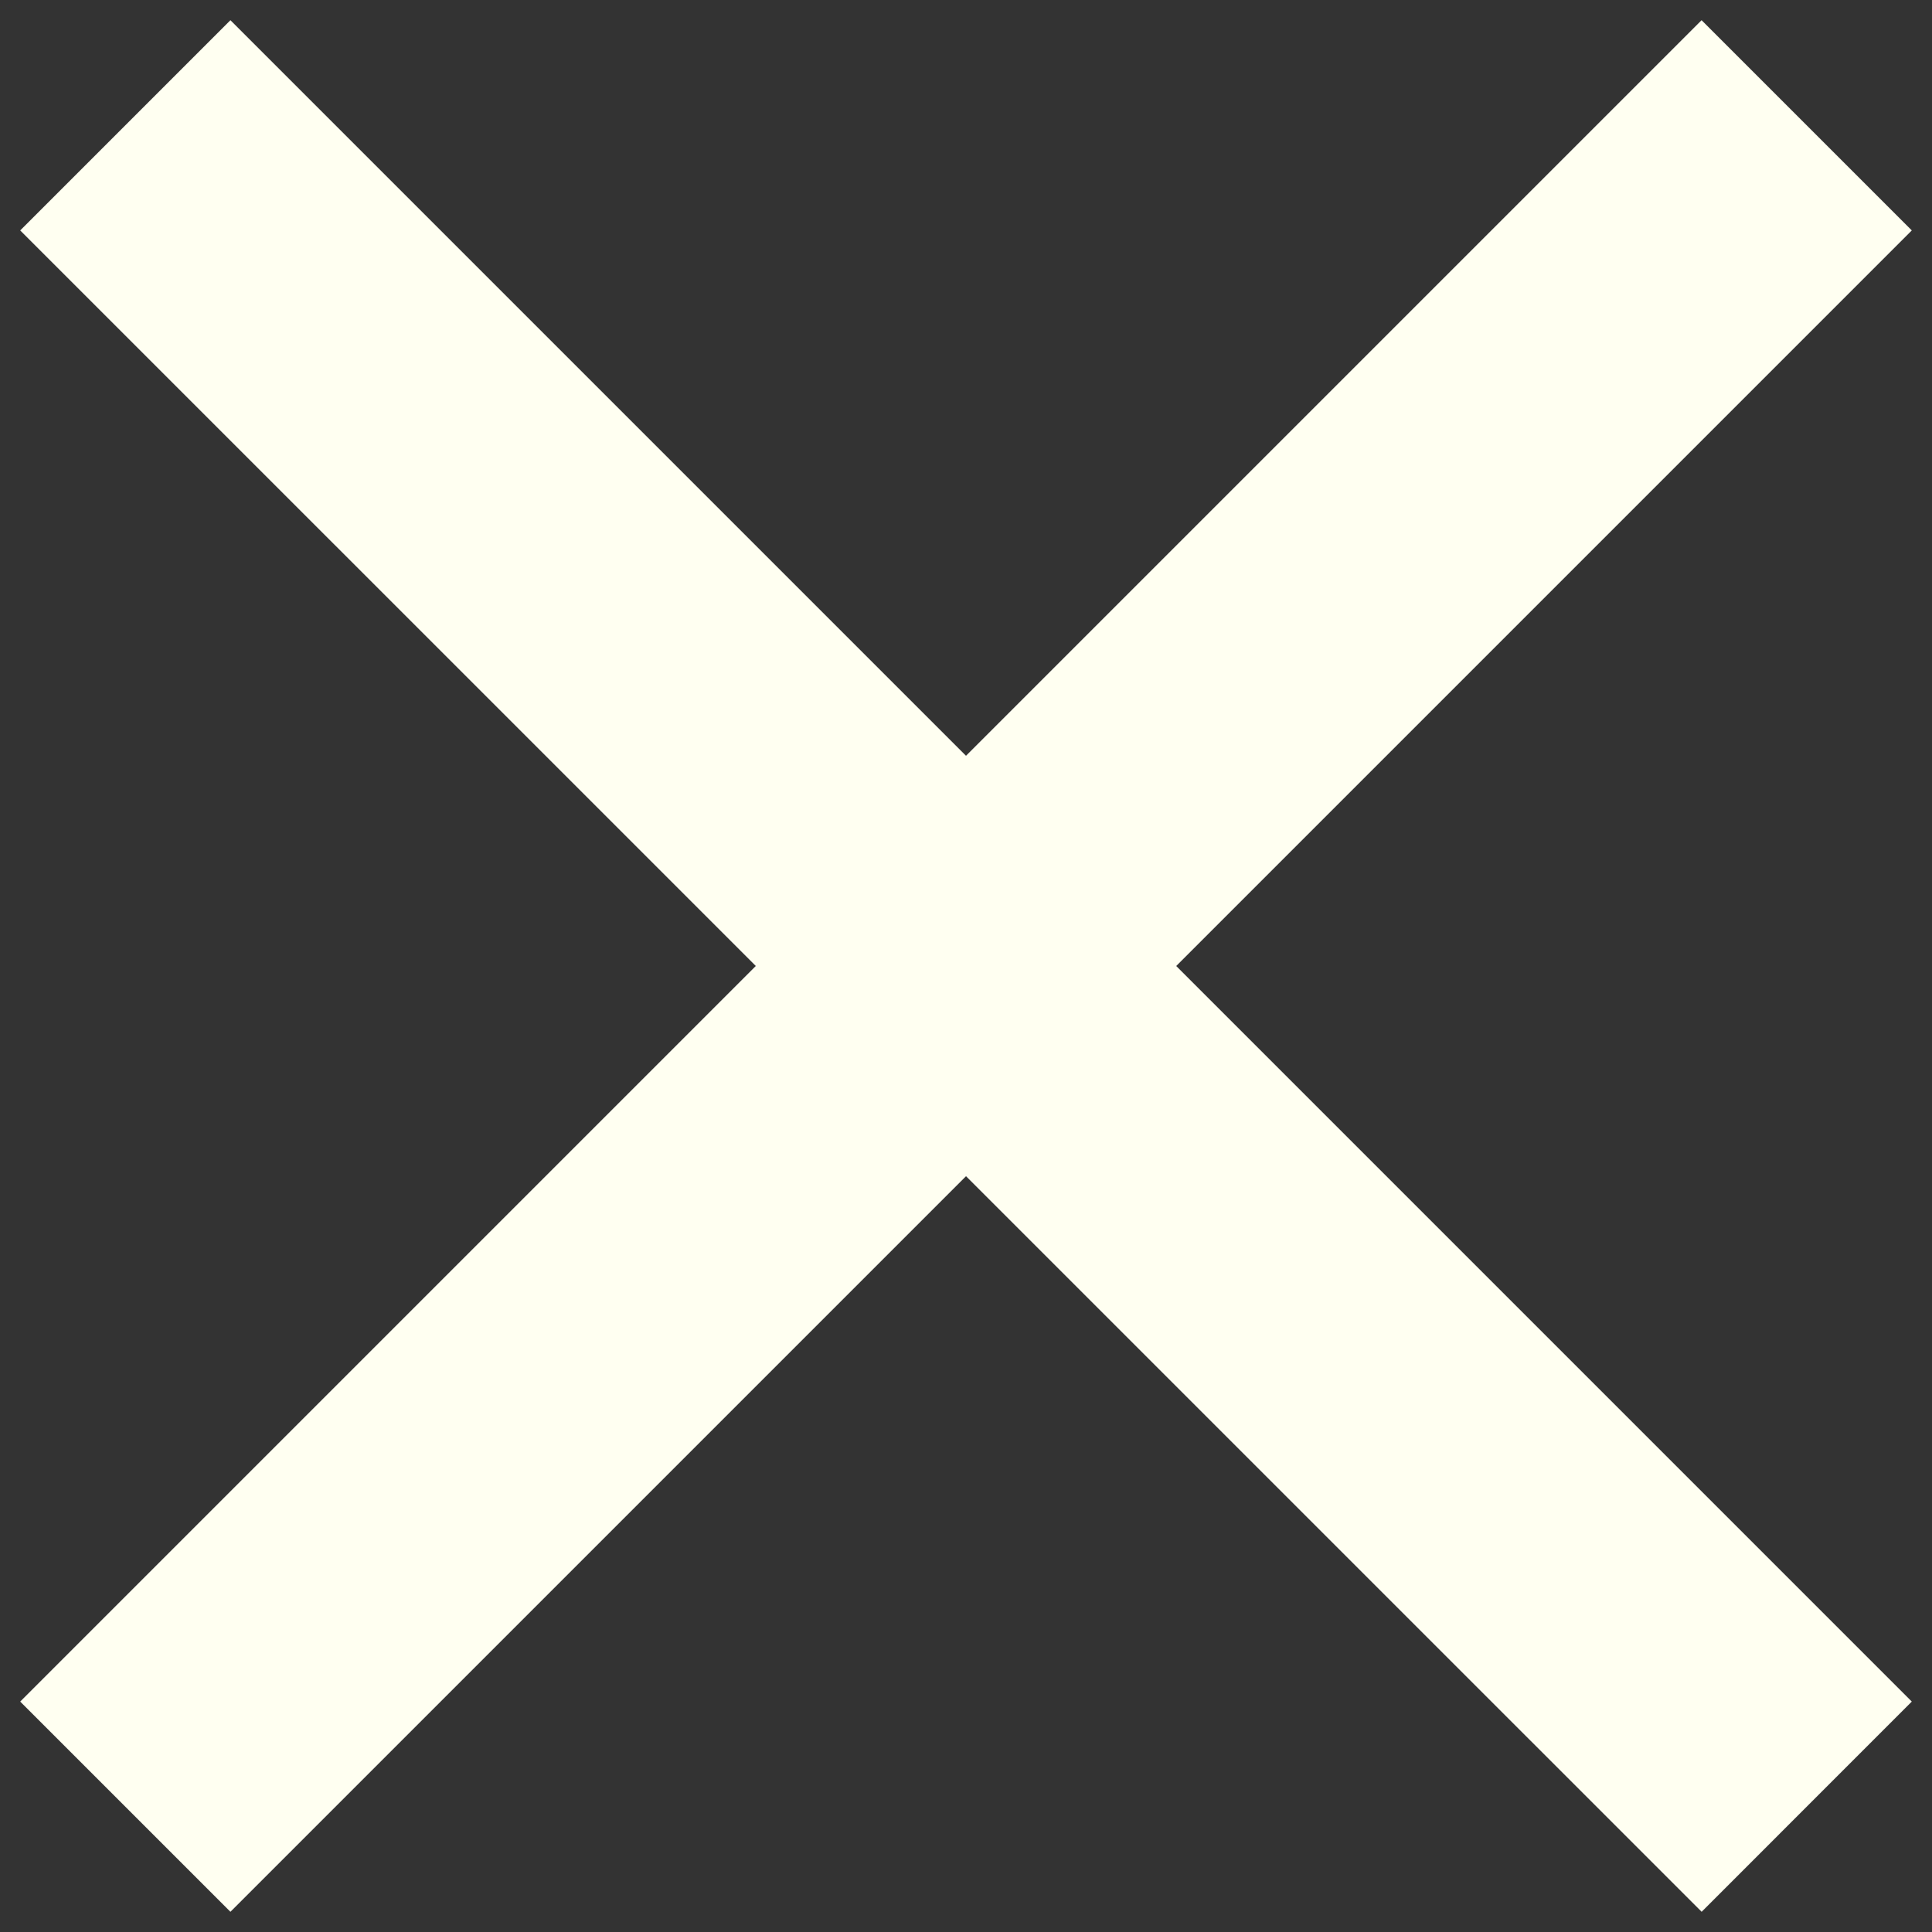 <svg width="26" height="26" viewBox="0 0 26 26" fill="none" xmlns="http://www.w3.org/2000/svg">
<rect x="0" y="0" width="26" height="26" fill="#333333" stroke="none"/>
<path d="M0.272 22.899L22.899 0.272L25.728 3.101L3.101 25.728L0.272 22.899Z" fill="#FFFFF1"/>
<path d="M3.101 0.272L25.728 22.899L22.9 25.728L0.272 3.101L3.101 0.272Z" fill="#FFFFF1"/>
</svg>
